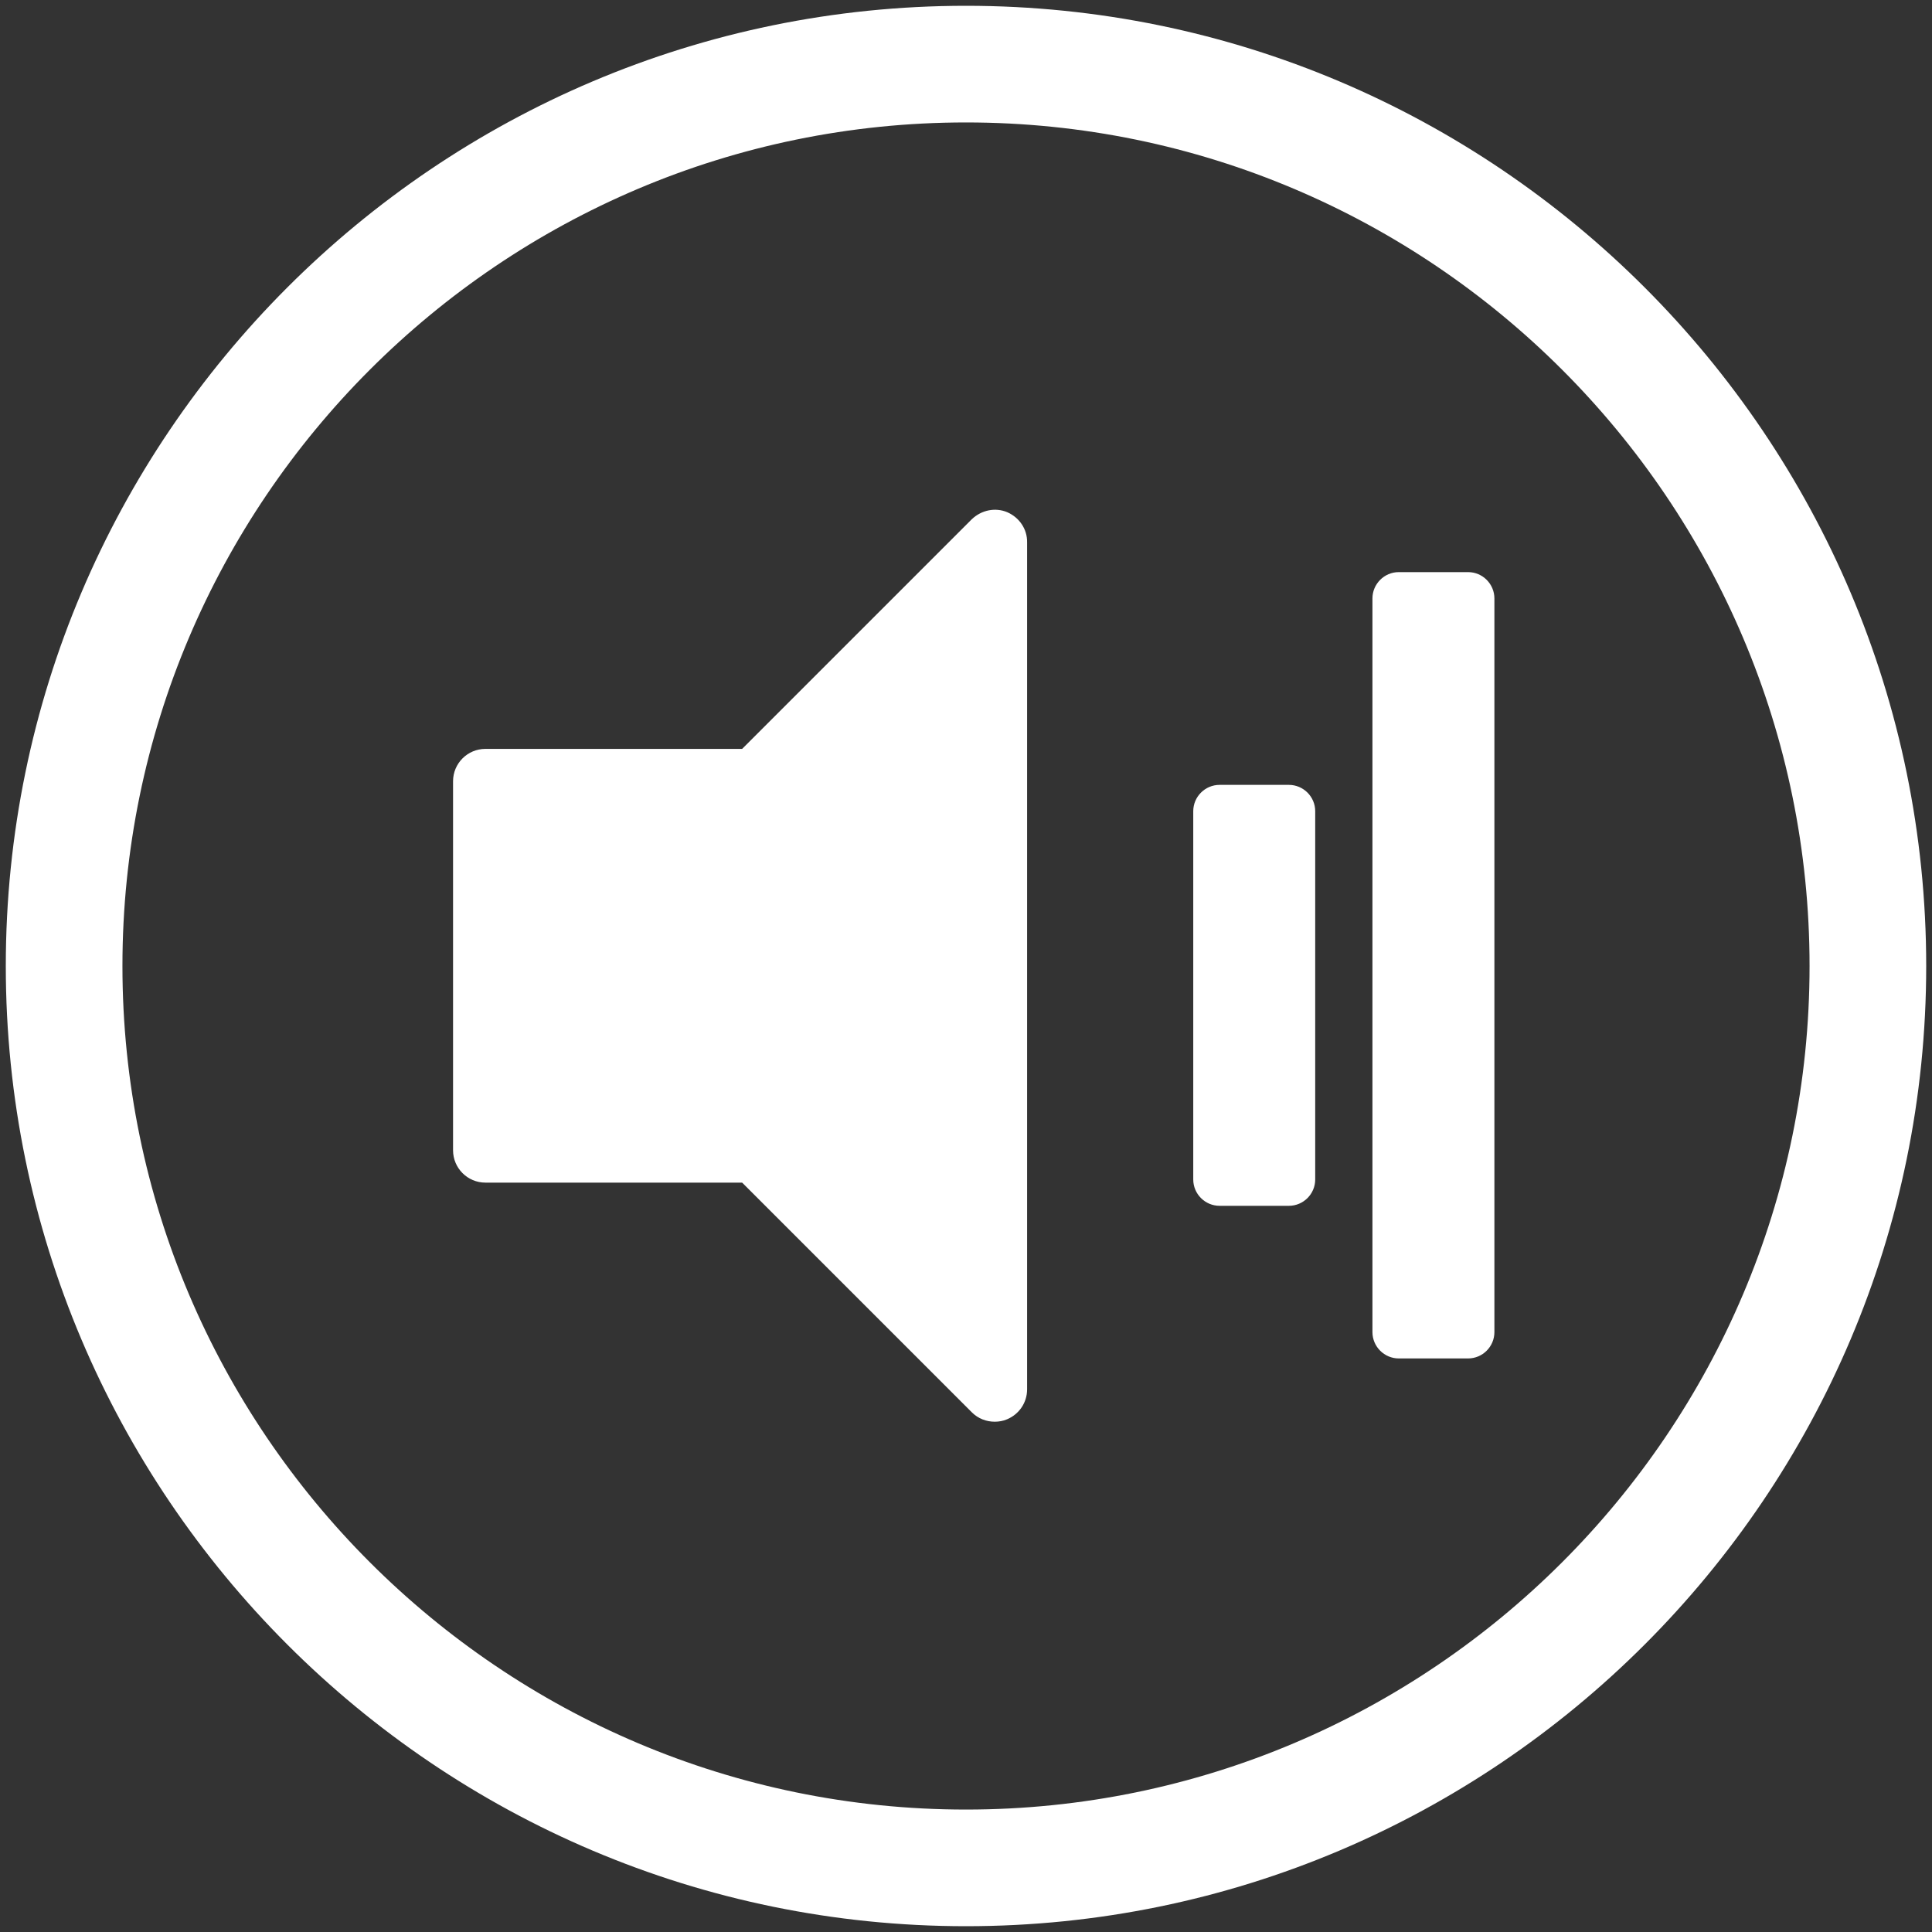 <?xml version="1.0" encoding="utf-8"?>
<!-- Generator: Adobe Illustrator 24.2.0, SVG Export Plug-In . SVG Version: 6.00 Build 0)  -->
<svg version="1.1" id="Layer_1" xmlns="http://www.w3.org/2000/svg" xmlns:xlink="http://www.w3.org/1999/xlink" x="0px" y="0px"
	 viewBox="0 0 800 800" style="enable-background:new 0 0 800 800;" xml:space="preserve">
<rect x="0" y="0" width="800" height="800" fill="#333333" stroke="none"/>
<style type="text/css">
	.st0{fill:#FFFFFF;}
</style>
<path class="st0" d="M400,2.4C180.8,2.4,2.4,180.8,2.4,400S180.8,797.6,400,797.6S797.6,619.2,797.6,400S619.2,2.4,400,2.4z
	 M400,749.3C207.4,749.3,50.7,592.6,50.7,400S207.4,50.7,400,50.7S749.3,207.4,749.3,400S592.6,749.3,400,749.3z"/>
<g>
	<g>
		<path class="st0" d="M417.1,212.1c-5-2.1-10.7-0.9-14.7,2.9l-95.1,95.1H201c-7.4,0-13.4,6-13.4,13.4v152.8c0,7.4,6,13.4,13.4,13.4
			h106.3l95.1,95.1c2.6,2.6,6,3.9,9.5,3.9c1.7,0,3.5-0.3,5.1-1c5-2.1,8.3-6.9,8.3-12.4V224.6C425.4,219.1,422.1,214.3,417.1,212.1z"
			/>
	</g>
	<path class="st0" d="M579.2,236.9c-6,0-10.9,4.9-10.9,10.9v303.8c0,6,4.9,10.9,10.9,10.9h28.7c6,0,10.9-4.9,10.9-10.9V247.8
		c0-6-4.9-10.9-10.9-10.9L579.2,236.9L579.2,236.9z"/>
	<path class="st0" d="M505,325c-6,0-10.9,4.9-10.9,10.9v152.5c0,6,4.9,10.9,10.9,10.9h28.7c6,0,10.9-4.9,10.9-10.9V335.9
		c0-6-4.9-10.9-10.9-10.9H505L505,325z"/>
</g>
</svg>
